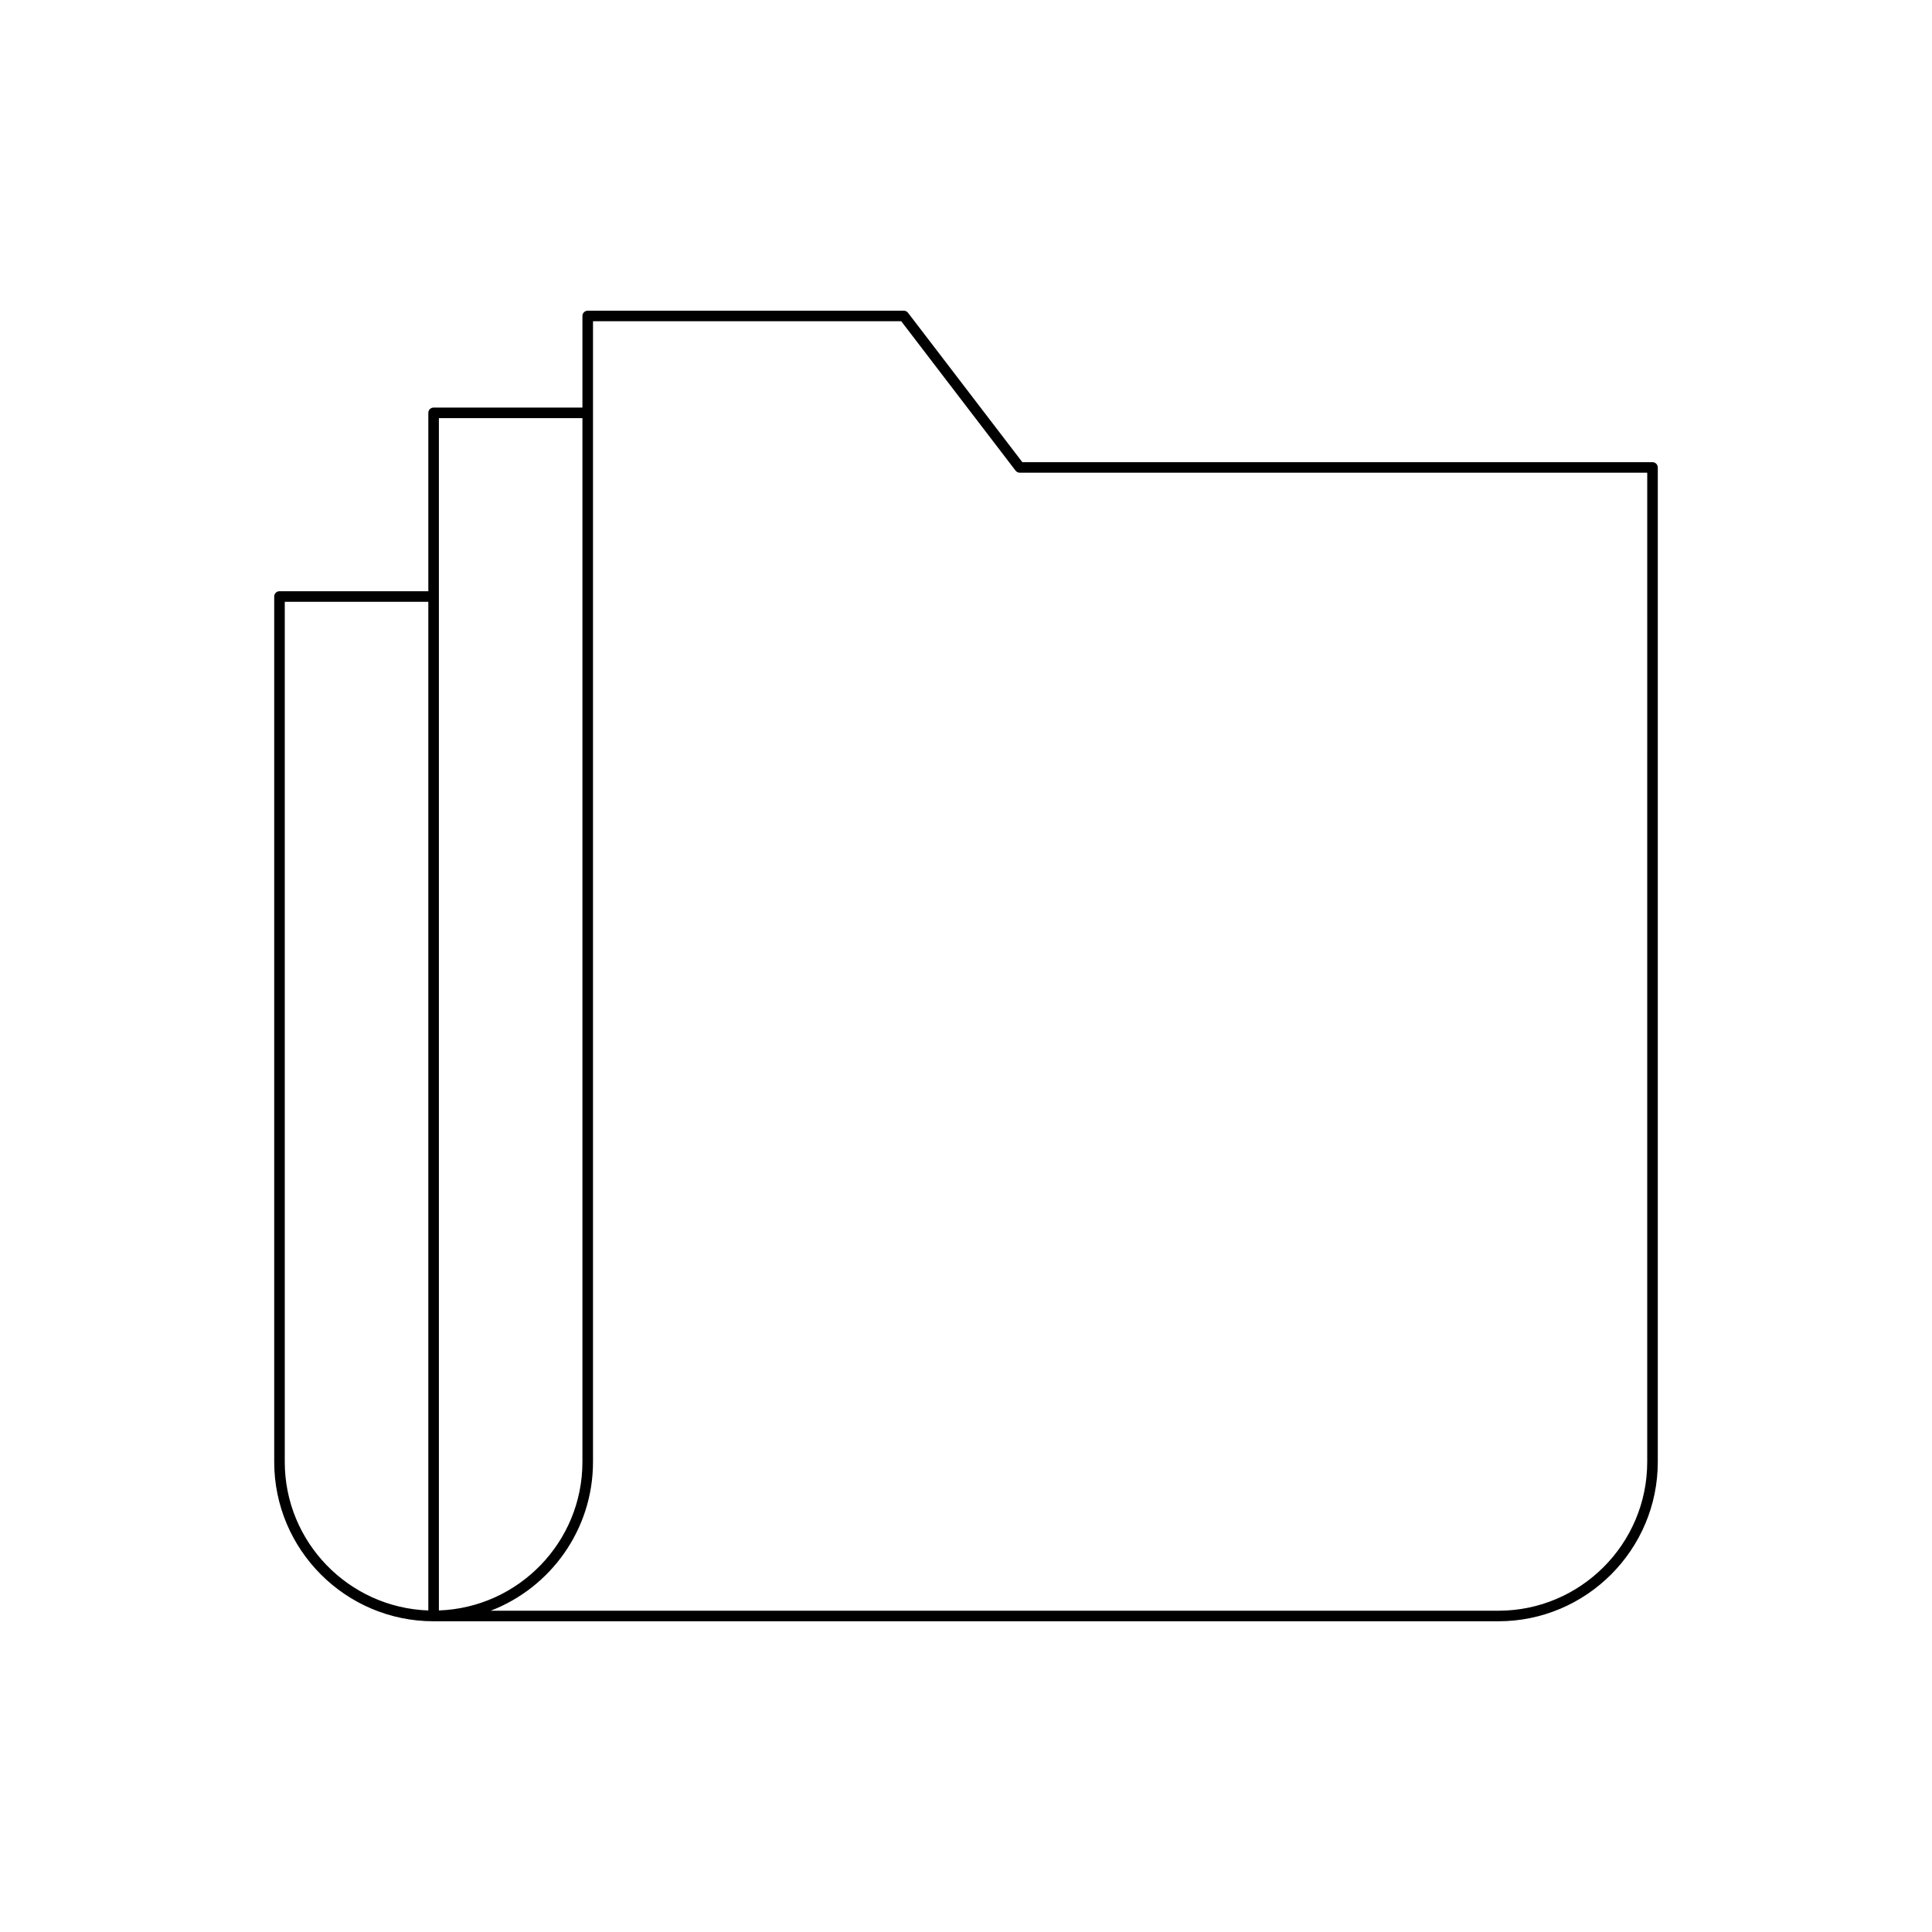 <?xml version="1.0" encoding="UTF-8"?>
<!-- Uploaded to: ICON Repo, www.svgrepo.com, Generator: ICON Repo Mixer Tools -->
<svg fill="#000000" width="800px" height="800px" version="1.1" viewBox="144 144 512 512" xmlns="http://www.w3.org/2000/svg">
 <path d="m581.93 266.48h-167l-30.297-39.594c-0.266-0.344-0.68-0.547-1.113-0.547h-83.773c-0.773 0-1.398 0.629-1.398 1.398v24.273h-39.438c-0.773 0-1.398 0.629-1.398 1.398v47.277l-39.445-0.004c-0.773 0-1.398 0.629-1.398 1.398v229.34c0 23.289 18.949 42.234 42.242 42.234h282.18c23.289 0 42.242-18.949 42.242-42.234v-263.54c-0.004-0.77-0.629-1.398-1.402-1.398zm-324.42 304.31c-21.098-0.746-38.043-18.09-38.043-39.367v-227.94h38.043zm2.801-315.98h38.039v276.61c0 21.273-16.945 38.621-38.039 39.367zm320.22 276.61c0 21.746-17.691 39.438-39.441 39.438h-267.05c15.844-6.094 27.113-21.473 27.113-39.438v-302.29h81.684l30.297 39.594c0.266 0.344 0.68 0.547 1.113 0.547h166.29z"/>
</svg>